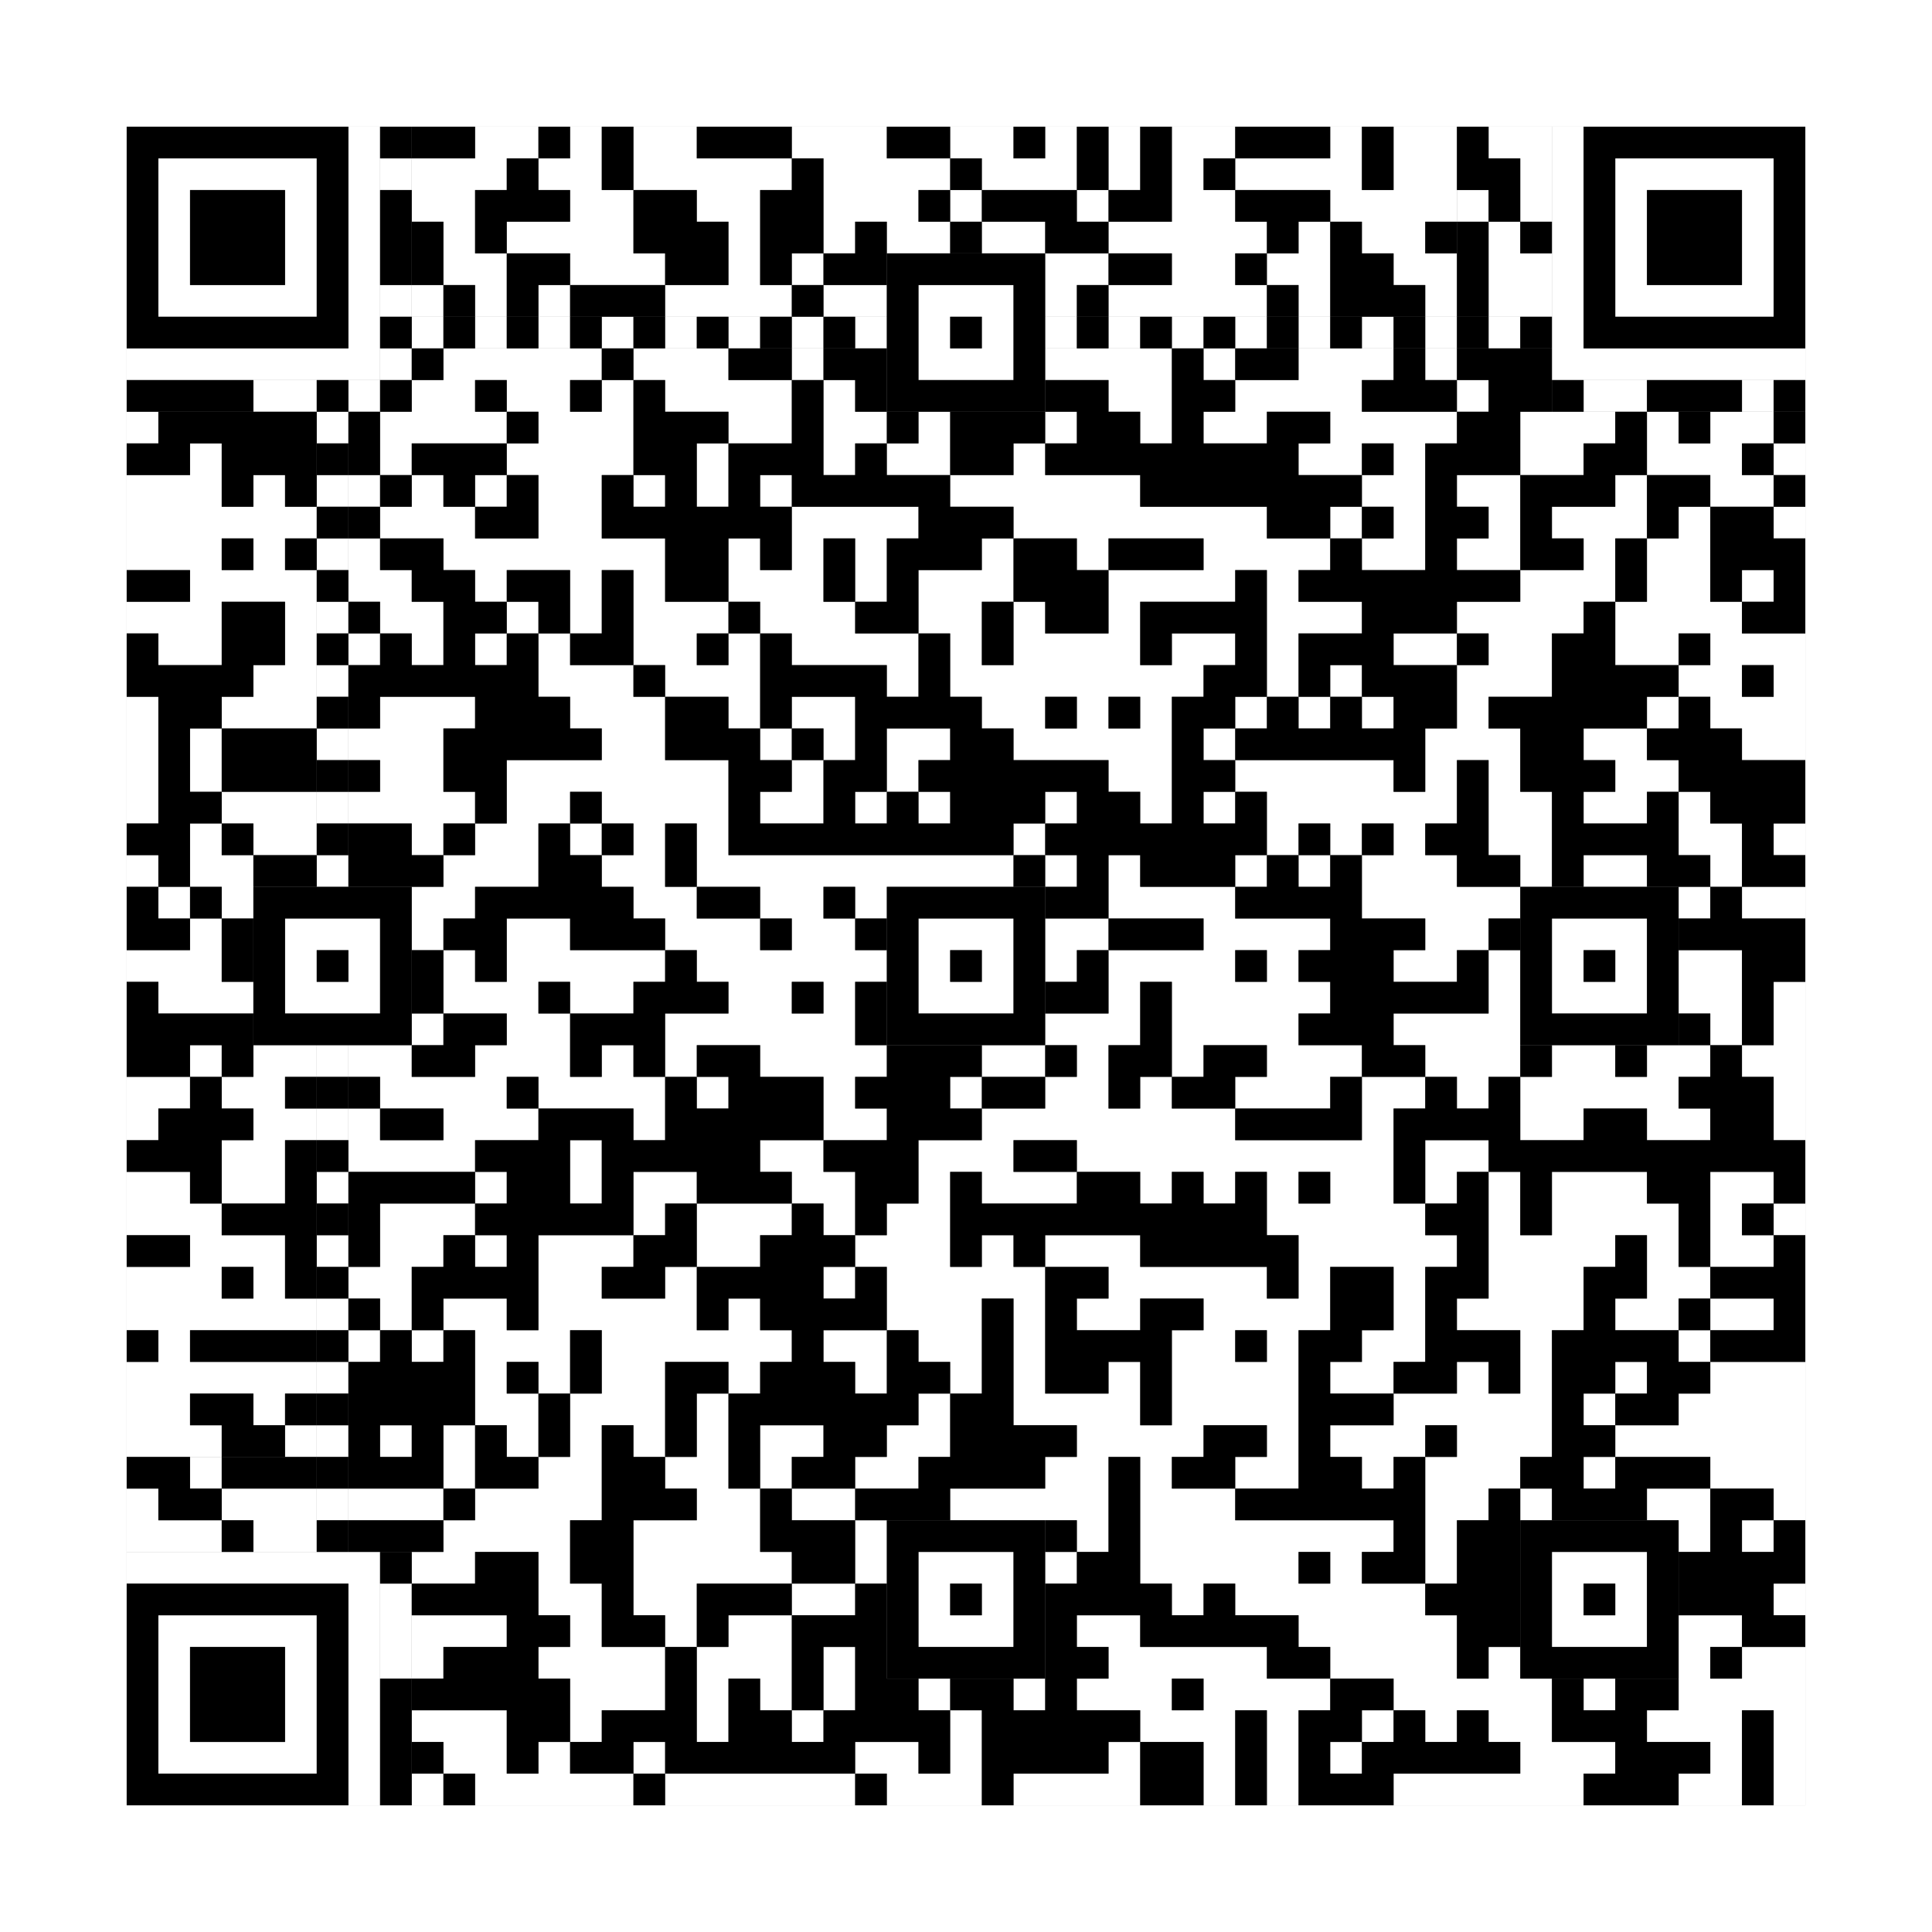 <svg xmlns="http://www.w3.org/2000/svg" version="1.1" width="305px" height="305px">
<rect width="100%" height="100%" fill="#808080" stroke="none"/>
<defs><style>rect{shape-rendering:crispEdges}</style></defs>
<path class="qr-4 " stroke="transparent" fill="#fff" fill-opacity="1" d="M75 20 h10 v5 h-10Z M90 20 h5 v5 h-5Z M100 20 h10 v5 h-10Z M125 20 h15 v5 h-15Z M150 20 h10 v5 h-10Z M165 20 h5 v5 h-5Z M175 20 h5 v5 h-5Z M185 20 h10 v5 h-10Z M210 20 h5 v5 h-5Z M220 20 h10 v5 h-10Z M65 25 h15 v5 h-15Z M85 25 h10 v5 h-10Z M100 25 h25 v5 h-25Z M130 25 h20 v5 h-20Z M155 25 h15 v5 h-15Z M175 25 h5 v5 h-5Z M185 25 h5 v5 h-5Z M195 25 h20 v5 h-20Z M220 25 h10 v5 h-10Z M65 30 h10 v5 h-10Z M90 30 h10 v5 h-10Z M110 30 h10 v5 h-10Z M130 30 h15 v5 h-15Z M150 30 h5 v5 h-5Z M170 30 h5 v5 h-5Z M185 30 h10 v5 h-10Z M210 30 h20 v5 h-20Z M70 35 h5 v5 h-5Z M80 35 h20 v5 h-20Z M115 35 h5 v5 h-5Z M130 35 h5 v5 h-5Z M140 35 h10 v5 h-10Z M155 35 h10 v5 h-10Z M175 35 h25 v5 h-25Z M205 35 h5 v5 h-5Z M215 35 h10 v5 h-10Z M70 40 h10 v5 h-10Z M90 40 h15 v5 h-15Z M115 40 h5 v5 h-5Z M125 40 h5 v5 h-5Z M165 40 h10 v5 h-10Z M185 40 h10 v5 h-10Z M200 40 h10 v5 h-10Z M220 40 h10 v5 h-10Z M65 45 h5 v5 h-5Z M75 45 h5 v5 h-5Z M85 45 h5 v5 h-5Z M105 45 h20 v5 h-20Z M130 45 h10 v5 h-10Z M165 45 h5 v5 h-5Z M175 45 h25 v5 h-25Z M205 45 h5 v5 h-5Z M225 45 h5 v5 h-5Z M70 55 h25 v5 h-25Z M100 55 h15 v5 h-15Z M125 55 h5 v5 h-5Z M165 55 h20 v5 h-20Z M190 55 h5 v5 h-5Z M205 55 h15 v5 h-15Z M225 55 h5 v5 h-5Z M65 60 h10 v5 h-10Z M80 60 h10 v5 h-10Z M95 60 h5 v5 h-5Z M105 60 h20 v5 h-20Z M130 60 h5 v5 h-5Z M175 60 h10 v5 h-10Z M195 60 h20 v5 h-20Z M230 60 h5 v5 h-5Z M20 65 h5 v5 h-5Z M60 65 h20 v5 h-20Z M85 65 h15 v5 h-15Z M115 65 h10 v5 h-10Z M130 65 h10 v5 h-10Z M145 65 h5 v5 h-5Z M165 65 h5 v5 h-5Z M180 65 h5 v5 h-5Z M190 65 h10 v5 h-10Z M210 65 h20 v5 h-20Z M240 65 h15 v5 h-15Z M260 65 h5 v5 h-5Z M270 65 h10 v5 h-10Z M30 70 h5 v5 h-5Z M60 70 h5 v5 h-5Z M80 70 h20 v5 h-20Z M110 70 h5 v5 h-5Z M130 70 h5 v5 h-5Z M140 70 h10 v5 h-10Z M160 70 h5 v5 h-5Z M205 70 h10 v5 h-10Z M220 70 h5 v5 h-5Z M240 70 h10 v5 h-10Z M260 70 h15 v5 h-15Z M280 70 h5 v5 h-5Z M20 75 h15 v5 h-15Z M40 75 h5 v5 h-5Z M55 75 h5 v5 h-5Z M65 75 h5 v5 h-5Z M75 75 h5 v5 h-5Z M85 75 h10 v5 h-10Z M100 75 h5 v5 h-5Z M110 75 h5 v5 h-5Z M120 75 h5 v5 h-5Z M150 75 h30 v5 h-30Z M215 75 h10 v5 h-10Z M230 75 h10 v5 h-10Z M255 75 h5 v5 h-5Z M270 75 h10 v5 h-10Z M20 80 h30 v5 h-30Z M60 80 h15 v5 h-15Z M85 80 h10 v5 h-10Z M125 80 h20 v5 h-20Z M160 80 h40 v5 h-40Z M210 80 h5 v5 h-5Z M220 80 h5 v5 h-5Z M235 80 h5 v5 h-5Z M245 80 h15 v5 h-15Z M265 80 h5 v5 h-5Z M280 80 h5 v5 h-5Z M20 85 h15 v5 h-15Z M40 85 h5 v5 h-5Z M55 85 h5 v5 h-5Z M70 85 h35 v5 h-35Z M115 85 h5 v5 h-5Z M125 85 h5 v5 h-5Z M135 85 h5 v5 h-5Z M155 85 h5 v5 h-5Z M170 85 h5 v5 h-5Z M190 85 h20 v5 h-20Z M215 85 h10 v5 h-10Z M230 85 h10 v5 h-10Z M250 85 h5 v5 h-5Z M260 85 h10 v5 h-10Z M30 90 h20 v5 h-20Z M55 90 h10 v5 h-10Z M75 90 h5 v5 h-5Z M90 90 h5 v5 h-5Z M100 90 h5 v5 h-5Z M115 90 h15 v5 h-15Z M135 90 h5 v5 h-5Z M145 90 h15 v5 h-15Z M175 90 h20 v5 h-20Z M200 90 h5 v5 h-5Z M240 90 h15 v5 h-15Z M260 90 h10 v5 h-10Z M275 90 h5 v5 h-5Z M20 95 h15 v5 h-15Z M45 95 h5 v5 h-5Z M60 95 h10 v5 h-10Z M80 95 h5 v5 h-5Z M90 95 h5 v5 h-5Z M100 95 h15 v5 h-15Z M120 95 h15 v5 h-15Z M145 95 h10 v5 h-10Z M160 95 h5 v5 h-5Z M175 95 h5 v5 h-5Z M200 95 h15 v5 h-15Z M230 95 h20 v5 h-20Z M255 95 h20 v5 h-20Z M25 100 h10 v5 h-10Z M45 100 h5 v5 h-5Z M55 100 h5 v5 h-5Z M65 100 h5 v5 h-5Z M75 100 h5 v5 h-5Z M85 100 h5 v5 h-5Z M100 100 h10 v5 h-10Z M115 100 h5 v5 h-5Z M125 100 h20 v5 h-20Z M150 100 h5 v5 h-5Z M160 100 h20 v5 h-20Z M185 100 h10 v5 h-10Z M200 100 h5 v5 h-5Z M220 100 h10 v5 h-10Z M235 100 h10 v5 h-10Z M255 100 h10 v5 h-10Z M270 100 h15 v5 h-15Z M40 105 h10 v5 h-10Z M85 105 h15 v5 h-15Z M105 105 h15 v5 h-15Z M140 105 h5 v5 h-5Z M150 105 h40 v5 h-40Z M200 105 h5 v5 h-5Z M210 105 h5 v5 h-5Z M230 105 h15 v5 h-15Z M265 105 h10 v5 h-10Z M280 105 h5 v5 h-5Z M20 110 h5 v5 h-5Z M35 110 h15 v5 h-15Z M60 110 h15 v5 h-15Z M90 110 h15 v5 h-15Z M115 110 h5 v5 h-5Z M125 110 h10 v5 h-10Z M155 110 h10 v5 h-10Z M170 110 h5 v5 h-5Z M180 110 h5 v5 h-5Z M195 110 h5 v5 h-5Z M205 110 h5 v5 h-5Z M215 110 h5 v5 h-5Z M230 110 h5 v5 h-5Z M260 110 h5 v5 h-5Z M270 110 h15 v5 h-15Z M20 115 h5 v5 h-5Z M30 115 h5 v5 h-5Z M55 115 h15 v5 h-15Z M95 115 h10 v5 h-10Z M120 115 h5 v5 h-5Z M130 115 h5 v5 h-5Z M140 115 h10 v5 h-10Z M160 115 h25 v5 h-25Z M190 115 h5 v5 h-5Z M225 115 h15 v5 h-15Z M250 115 h10 v5 h-10Z M275 115 h10 v5 h-10Z M20 120 h5 v5 h-5Z M30 120 h5 v5 h-5Z M60 120 h10 v5 h-10Z M80 120 h35 v5 h-35Z M125 120 h5 v5 h-5Z M140 120 h5 v5 h-5Z M175 120 h10 v5 h-10Z M195 120 h25 v5 h-25Z M225 120 h5 v5 h-5Z M235 120 h5 v5 h-5Z M255 120 h10 v5 h-10Z M20 125 h5 v5 h-5Z M35 125 h15 v5 h-15Z M55 125 h20 v5 h-20Z M80 125 h10 v5 h-10Z M95 125 h20 v5 h-20Z M120 125 h10 v5 h-10Z M135 125 h5 v5 h-5Z M145 125 h5 v5 h-5Z M165 125 h5 v5 h-5Z M180 125 h5 v5 h-5Z M190 125 h5 v5 h-5Z M200 125 h30 v5 h-30Z M235 125 h10 v5 h-10Z M250 125 h10 v5 h-10Z M265 125 h5 v5 h-5Z M30 130 h5 v5 h-5Z M40 130 h10 v5 h-10Z M65 130 h5 v5 h-5Z M75 130 h10 v5 h-10Z M90 130 h5 v5 h-5Z M100 130 h5 v5 h-5Z M110 130 h5 v5 h-5Z M160 130 h5 v5 h-5Z M200 130 h5 v5 h-5Z M210 130 h5 v5 h-5Z M220 130 h5 v5 h-5Z M235 130 h10 v5 h-10Z M265 130 h10 v5 h-10Z M280 130 h5 v5 h-5Z M20 135 h5 v5 h-5Z M30 135 h10 v5 h-10Z M70 135 h15 v5 h-15Z M95 135 h10 v5 h-10Z M110 135 h50 v5 h-50Z M165 135 h5 v5 h-5Z M175 135 h5 v5 h-5Z M195 135 h5 v5 h-5Z M205 135 h5 v5 h-5Z M215 135 h15 v5 h-15Z M240 135 h5 v5 h-5Z M250 135 h10 v5 h-10Z M270 135 h5 v5 h-5Z M25 140 h5 v5 h-5Z M35 140 h5 v5 h-5Z M65 140 h10 v5 h-10Z M100 140 h10 v5 h-10Z M120 140 h10 v5 h-10Z M135 140 h5 v5 h-5Z M175 140 h20 v5 h-20Z M215 140 h25 v5 h-25Z M265 140 h5 v5 h-5Z M275 140 h10 v5 h-10Z M30 145 h5 v5 h-5Z M65 145 h5 v5 h-5Z M80 145 h10 v5 h-10Z M105 145 h15 v5 h-15Z M125 145 h10 v5 h-10Z M165 145 h10 v5 h-10Z M190 145 h20 v5 h-20Z M225 145 h10 v5 h-10Z M20 150 h15 v5 h-15Z M70 150 h5 v5 h-5Z M80 150 h25 v5 h-25Z M110 150 h30 v5 h-30Z M165 150 h5 v5 h-5Z M175 150 h20 v5 h-20Z M200 150 h5 v5 h-5Z M220 150 h10 v5 h-10Z M235 150 h5 v5 h-5Z M265 150 h10 v5 h-10Z M25 155 h15 v5 h-15Z M70 155 h15 v5 h-15Z M90 155 h10 v5 h-10Z M115 155 h10 v5 h-10Z M130 155 h5 v5 h-5Z M175 155 h5 v5 h-5Z M185 155 h25 v5 h-25Z M235 155 h5 v5 h-5Z M265 155 h10 v5 h-10Z M280 155 h5 v5 h-5Z M65 160 h5 v5 h-5Z M80 160 h10 v5 h-10Z M105 160 h30 v5 h-30Z M165 160 h15 v5 h-15Z M185 160 h20 v5 h-20Z M220 160 h20 v5 h-20Z M270 160 h5 v5 h-5Z M280 160 h5 v5 h-5Z M30 165 h5 v5 h-5Z M40 165 h10 v5 h-10Z M55 165 h10 v5 h-10Z M75 165 h15 v5 h-15Z M95 165 h5 v5 h-5Z M105 165 h5 v5 h-5Z M120 165 h20 v5 h-20Z M155 165 h10 v5 h-10Z M170 165 h5 v5 h-5Z M185 165 h5 v5 h-5Z M200 165 h15 v5 h-15Z M225 165 h15 v5 h-15Z M245 165 h10 v5 h-10Z M260 165 h10 v5 h-10Z M275 165 h10 v5 h-10Z M20 170 h10 v5 h-10Z M35 170 h10 v5 h-10Z M60 170 h20 v5 h-20Z M85 170 h20 v5 h-20Z M110 170 h5 v5 h-5Z M130 170 h5 v5 h-5Z M150 170 h5 v5 h-5Z M165 170 h10 v5 h-10Z M180 170 h5 v5 h-5Z M195 170 h15 v5 h-15Z M215 170 h10 v5 h-10Z M230 170 h5 v5 h-5Z M240 170 h25 v5 h-25Z M280 170 h5 v5 h-5Z M20 175 h5 v5 h-5Z M40 175 h10 v5 h-10Z M55 175 h5 v5 h-5Z M70 175 h15 v5 h-15Z M100 175 h5 v5 h-5Z M130 175 h10 v5 h-10Z M155 175 h40 v5 h-40Z M215 175 h5 v5 h-5Z M240 175 h10 v5 h-10Z M260 175 h10 v5 h-10Z M280 175 h5 v5 h-5Z M35 180 h10 v5 h-10Z M55 180 h20 v5 h-20Z M90 180 h5 v5 h-5Z M120 180 h10 v5 h-10Z M145 180 h15 v5 h-15Z M170 180 h50 v5 h-50Z M225 180 h10 v5 h-10Z M20 185 h10 v5 h-10Z M35 185 h10 v5 h-10Z M75 185 h5 v5 h-5Z M90 185 h5 v5 h-5Z M100 185 h10 v5 h-10Z M125 185 h10 v5 h-10Z M145 185 h5 v5 h-5Z M155 185 h15 v5 h-15Z M180 185 h5 v5 h-5Z M190 185 h5 v5 h-5Z M200 185 h5 v5 h-5Z M210 185 h10 v5 h-10Z M225 185 h5 v5 h-5Z M235 185 h5 v5 h-5Z M245 185 h15 v5 h-15Z M270 185 h10 v5 h-10Z M20 190 h15 v5 h-15Z M60 190 h15 v5 h-15Z M100 190 h5 v5 h-5Z M110 190 h15 v5 h-15Z M130 190 h5 v5 h-5Z M140 190 h10 v5 h-10Z M200 190 h25 v5 h-25Z M235 190 h5 v5 h-5Z M245 190 h20 v5 h-20Z M270 190 h5 v5 h-5Z M280 190 h5 v5 h-5Z M30 195 h15 v5 h-15Z M60 195 h10 v5 h-10Z M75 195 h5 v5 h-5Z M85 195 h15 v5 h-15Z M110 195 h10 v5 h-10Z M135 195 h15 v5 h-15Z M155 195 h5 v5 h-5Z M165 195 h15 v5 h-15Z M205 195 h25 v5 h-25Z M235 195 h20 v5 h-20Z M260 195 h5 v5 h-5Z M270 195 h10 v5 h-10Z M20 200 h15 v5 h-15Z M40 200 h5 v5 h-5Z M55 200 h10 v5 h-10Z M85 200 h10 v5 h-10Z M105 200 h5 v5 h-5Z M130 200 h5 v5 h-5Z M140 200 h25 v5 h-25Z M175 200 h25 v5 h-25Z M205 200 h5 v5 h-5Z M220 200 h5 v5 h-5Z M235 200 h15 v5 h-15Z M260 200 h10 v5 h-10Z M20 205 h30 v5 h-30Z M60 205 h5 v5 h-5Z M70 205 h10 v5 h-10Z M85 205 h25 v5 h-25Z M115 205 h5 v5 h-5Z M140 205 h15 v5 h-15Z M160 205 h5 v5 h-5Z M170 205 h10 v5 h-10Z M190 205 h20 v5 h-20Z M220 205 h5 v5 h-5Z M230 205 h20 v5 h-20Z M255 205 h10 v5 h-10Z M270 205 h10 v5 h-10Z M25 210 h5 v5 h-5Z M55 210 h5 v5 h-5Z M65 210 h5 v5 h-5Z M75 210 h15 v5 h-15Z M95 210 h30 v5 h-30Z M130 210 h10 v5 h-10Z M145 210 h10 v5 h-10Z M160 210 h5 v5 h-5Z M185 210 h10 v5 h-10Z M200 210 h5 v5 h-5Z M215 210 h10 v5 h-10Z M240 210 h5 v5 h-5Z M265 210 h5 v5 h-5Z M20 215 h30 v5 h-30Z M75 215 h5 v5 h-5Z M85 215 h5 v5 h-5Z M95 215 h10 v5 h-10Z M115 215 h5 v5 h-5Z M135 215 h5 v5 h-5Z M150 215 h5 v5 h-5Z M160 215 h5 v5 h-5Z M175 215 h5 v5 h-5Z M185 215 h20 v5 h-20Z M210 215 h10 v5 h-10Z M230 215 h5 v5 h-5Z M240 215 h5 v5 h-5Z M255 215 h5 v5 h-5Z M270 215 h15 v5 h-15Z M20 220 h10 v5 h-10Z M40 220 h5 v5 h-5Z M75 220 h10 v5 h-10Z M90 220 h15 v5 h-15Z M110 220 h5 v5 h-5Z M145 220 h5 v5 h-5Z M160 220 h20 v5 h-20Z M185 220 h20 v5 h-20Z M220 220 h25 v5 h-25Z M250 220 h5 v5 h-5Z M265 220 h20 v5 h-20Z M20 225 h15 v5 h-15Z M45 225 h5 v5 h-5Z M60 225 h5 v5 h-5Z M70 225 h5 v5 h-5Z M80 225 h5 v5 h-5Z M90 225 h5 v5 h-5Z M100 225 h5 v5 h-5Z M110 225 h5 v5 h-5Z M120 225 h10 v5 h-10Z M140 225 h10 v5 h-10Z M170 225 h20 v5 h-20Z M200 225 h5 v5 h-5Z M210 225 h15 v5 h-15Z M230 225 h15 v5 h-15Z M255 225 h30 v5 h-30Z M70 230 h5 v5 h-5Z M85 230 h10 v5 h-10Z M105 230 h10 v5 h-10Z M120 230 h5 v5 h-5Z M135 230 h10 v5 h-10Z M165 230 h10 v5 h-10Z M180 230 h5 v5 h-5Z M195 230 h10 v5 h-10Z M215 230 h5 v5 h-5Z M225 230 h15 v5 h-15Z M250 230 h5 v5 h-5Z M270 230 h15 v5 h-15Z M55 235 h15 v5 h-15Z M75 235 h20 v5 h-20Z M110 235 h10 v5 h-10Z M125 235 h10 v5 h-10Z M150 235 h25 v5 h-25Z M180 235 h15 v5 h-15Z M225 235 h10 v5 h-10Z M240 235 h5 v5 h-5Z M260 235 h10 v5 h-10Z M280 235 h5 v5 h-5Z M70 240 h20 v5 h-20Z M100 240 h20 v5 h-20Z M135 240 h5 v5 h-5Z M170 240 h5 v5 h-5Z M180 240 h40 v5 h-40Z M225 240 h5 v5 h-5Z M265 240 h5 v5 h-5Z M275 240 h5 v5 h-5Z M65 245 h10 v5 h-10Z M85 245 h5 v5 h-5Z M100 245 h25 v5 h-25Z M135 245 h5 v5 h-5Z M165 245 h5 v5 h-5Z M180 245 h25 v5 h-25Z M210 245 h5 v5 h-5Z M225 245 h5 v5 h-5Z M85 250 h10 v5 h-10Z M100 250 h10 v5 h-10Z M125 250 h10 v5 h-10Z M185 250 h5 v5 h-5Z M195 250 h30 v5 h-30Z M280 250 h5 v5 h-5Z M65 255 h15 v5 h-15Z M90 255 h5 v5 h-5Z M105 255 h5 v5 h-5Z M115 255 h10 v5 h-10Z M170 255 h10 v5 h-10Z M205 255 h25 v5 h-25Z M265 255 h10 v5 h-10Z M65 260 h5 v5 h-5Z M85 260 h20 v5 h-20Z M110 260 h15 v5 h-15Z M130 260 h5 v5 h-5Z M175 260 h25 v5 h-25Z M210 260 h20 v5 h-20Z M235 260 h5 v5 h-5Z M265 260 h5 v5 h-5Z M275 260 h10 v5 h-10Z M90 265 h15 v5 h-15Z M110 265 h5 v5 h-5Z M120 265 h5 v5 h-5Z M130 265 h5 v5 h-5Z M145 265 h5 v5 h-5Z M160 265 h5 v5 h-5Z M170 265 h15 v5 h-15Z M190 265 h20 v5 h-20Z M220 265 h25 v5 h-25Z M250 265 h5 v5 h-5Z M265 265 h20 v5 h-20Z M65 270 h15 v5 h-15Z M90 270 h5 v5 h-5Z M110 270 h5 v5 h-5Z M125 270 h5 v5 h-5Z M150 270 h5 v5 h-5Z M180 270 h15 v5 h-15Z M200 270 h5 v5 h-5Z M215 270 h5 v5 h-5Z M225 270 h5 v5 h-5Z M235 270 h10 v5 h-10Z M260 270 h15 v5 h-15Z M280 270 h5 v5 h-5Z M70 275 h10 v5 h-10Z M85 275 h5 v5 h-5Z M100 275 h5 v5 h-5Z M135 275 h10 v5 h-10Z M150 275 h5 v5 h-5Z M175 275 h5 v5 h-5Z M190 275 h5 v5 h-5Z M200 275 h5 v5 h-5Z M210 275 h5 v5 h-5Z M240 275 h15 v5 h-15Z M270 275 h5 v5 h-5Z M280 275 h5 v5 h-5Z M65 280 h5 v5 h-5Z M75 280 h25 v5 h-25Z M105 280 h30 v5 h-30Z M140 280 h15 v5 h-15Z M160 280 h20 v5 h-20Z M190 280 h5 v5 h-5Z M200 280 h5 v5 h-5Z M220 280 h30 v5 h-30Z M265 280 h10 v5 h-10Z M280 280 h5 v5 h-5Z " /><path class="qr-6 " stroke="transparent" fill="#fff" fill-opacity="1" d="M25 25 h25 v5 h-25Z M255 25 h25 v5 h-25Z M25 30 h5 v5 h-5Z M45 30 h5 v5 h-5Z M255 30 h5 v5 h-5Z M275 30 h5 v5 h-5Z M25 35 h5 v5 h-5Z M45 35 h5 v5 h-5Z M255 35 h5 v5 h-5Z M275 35 h5 v5 h-5Z M25 40 h5 v5 h-5Z M45 40 h5 v5 h-5Z M255 40 h5 v5 h-5Z M275 40 h5 v5 h-5Z M25 45 h25 v5 h-25Z M255 45 h25 v5 h-25Z M25 255 h25 v5 h-25Z M25 260 h5 v5 h-5Z M45 260 h5 v5 h-5Z M25 265 h5 v5 h-5Z M45 265 h5 v5 h-5Z M25 270 h5 v5 h-5Z M45 270 h5 v5 h-5Z M25 275 h25 v5 h-25Z " /><path class="qr-8 " stroke="transparent" fill="#fff" fill-opacity="1" d="M55 20 h5 v5 h-5Z M245 20 h5 v5 h-5Z M55 25 h5 v5 h-5Z M245 25 h5 v5 h-5Z M55 30 h5 v5 h-5Z M245 30 h5 v5 h-5Z M55 35 h5 v5 h-5Z M245 35 h5 v5 h-5Z M55 40 h5 v5 h-5Z M245 40 h5 v5 h-5Z M55 45 h5 v5 h-5Z M245 45 h5 v5 h-5Z M55 50 h5 v5 h-5Z M245 50 h5 v5 h-5Z M20 55 h40 v5 h-40Z M245 55 h40 v5 h-40Z M20 245 h40 v5 h-40Z M55 250 h5 v5 h-5Z M55 255 h5 v5 h-5Z M55 260 h5 v5 h-5Z M55 265 h5 v5 h-5Z M55 270 h5 v5 h-5Z M55 275 h5 v5 h-5Z M55 280 h5 v5 h-5Z " /><path class="qr-10 " stroke="transparent" fill="#fff" fill-opacity="1" d="M145 45 h15 v5 h-15Z M145 50 h5 v5 h-5Z M155 50 h5 v5 h-5Z M145 55 h15 v5 h-15Z M45 145 h15 v5 h-15Z M145 145 h15 v5 h-15Z M245 145 h15 v5 h-15Z M45 150 h5 v5 h-5Z M55 150 h5 v5 h-5Z M145 150 h5 v5 h-5Z M155 150 h5 v5 h-5Z M245 150 h5 v5 h-5Z M255 150 h5 v5 h-5Z M45 155 h15 v5 h-15Z M145 155 h15 v5 h-15Z M245 155 h15 v5 h-15Z M145 245 h15 v5 h-15Z M245 245 h15 v5 h-15Z M145 250 h5 v5 h-5Z M155 250 h5 v5 h-5Z M245 250 h5 v5 h-5Z M255 250 h5 v5 h-5Z M145 255 h15 v5 h-15Z M245 255 h15 v5 h-15Z " /><path class="qr-12 " stroke="transparent" fill="#fff" fill-opacity="1" d="M65 50 h5 v5 h-5Z M75 50 h5 v5 h-5Z M85 50 h5 v5 h-5Z M95 50 h5 v5 h-5Z M105 50 h5 v5 h-5Z M115 50 h5 v5 h-5Z M125 50 h5 v5 h-5Z M135 50 h5 v5 h-5Z M165 50 h5 v5 h-5Z M175 50 h5 v5 h-5Z M185 50 h5 v5 h-5Z M195 50 h5 v5 h-5Z M205 50 h5 v5 h-5Z M215 50 h5 v5 h-5Z M225 50 h5 v5 h-5Z M235 50 h5 v5 h-5Z M50 65 h5 v5 h-5Z M50 75 h5 v5 h-5Z M50 85 h5 v5 h-5Z M50 95 h5 v5 h-5Z M50 105 h5 v5 h-5Z M50 115 h5 v5 h-5Z M50 125 h5 v5 h-5Z M50 135 h5 v5 h-5Z M50 165 h5 v5 h-5Z M50 175 h5 v5 h-5Z M50 185 h5 v5 h-5Z M50 195 h5 v5 h-5Z M50 205 h5 v5 h-5Z M50 215 h5 v5 h-5Z M50 225 h5 v5 h-5Z M50 235 h5 v5 h-5Z " /><path class="qr-14 " stroke="transparent" fill="#fff" fill-opacity="1" d="M60 25 h5 v5 h-5Z M60 45 h5 v5 h-5Z M60 55 h5 v5 h-5Z M40 60 h10 v5 h-10Z M55 60 h5 v5 h-5Z M250 60 h10 v5 h-10Z M275 60 h5 v5 h-5Z M60 250 h5 v5 h-5Z M60 255 h5 v5 h-5Z M60 260 h5 v5 h-5Z " /><path class="qr-16 " stroke="transparent" fill="#fff" fill-opacity="1" d="M235 20 h10 v5 h-10Z M240 25 h5 v5 h-5Z M230 30 h5 v5 h-5Z M240 30 h5 v5 h-5Z M235 35 h5 v5 h-5Z M235 40 h10 v5 h-10Z M235 45 h10 v5 h-10Z M30 230 h5 v5 h-5Z M20 235 h5 v5 h-5Z M35 235 h15 v5 h-15Z M20 240 h15 v5 h-15Z M40 240 h10 v5 h-10Z " /><path class="qr-18 " stroke="transparent" fill="#fff" fill-opacity="1" d="M0 0 h305 v5 h-305Z M0 5 h305 v5 h-305Z M0 10 h305 v5 h-305Z M0 15 h305 v5 h-305Z M0 20 h20 v5 h-20Z M285 20 h20 v5 h-20Z M0 25 h20 v5 h-20Z M285 25 h20 v5 h-20Z M0 30 h20 v5 h-20Z M285 30 h20 v5 h-20Z M0 35 h20 v5 h-20Z M285 35 h20 v5 h-20Z M0 40 h20 v5 h-20Z M285 40 h20 v5 h-20Z M0 45 h20 v5 h-20Z M285 45 h20 v5 h-20Z M0 50 h20 v5 h-20Z M285 50 h20 v5 h-20Z M0 55 h20 v5 h-20Z M285 55 h20 v5 h-20Z M0 60 h20 v5 h-20Z M285 60 h20 v5 h-20Z M0 65 h20 v5 h-20Z M285 65 h20 v5 h-20Z M0 70 h20 v5 h-20Z M285 70 h20 v5 h-20Z M0 75 h20 v5 h-20Z M285 75 h20 v5 h-20Z M0 80 h20 v5 h-20Z M285 80 h20 v5 h-20Z M0 85 h20 v5 h-20Z M285 85 h20 v5 h-20Z M0 90 h20 v5 h-20Z M285 90 h20 v5 h-20Z M0 95 h20 v5 h-20Z M285 95 h20 v5 h-20Z M0 100 h20 v5 h-20Z M285 100 h20 v5 h-20Z M0 105 h20 v5 h-20Z M285 105 h20 v5 h-20Z M0 110 h20 v5 h-20Z M285 110 h20 v5 h-20Z M0 115 h20 v5 h-20Z M285 115 h20 v5 h-20Z M0 120 h20 v5 h-20Z M285 120 h20 v5 h-20Z M0 125 h20 v5 h-20Z M285 125 h20 v5 h-20Z M0 130 h20 v5 h-20Z M285 130 h20 v5 h-20Z M0 135 h20 v5 h-20Z M285 135 h20 v5 h-20Z M0 140 h20 v5 h-20Z M285 140 h20 v5 h-20Z M0 145 h20 v5 h-20Z M285 145 h20 v5 h-20Z M0 150 h20 v5 h-20Z M285 150 h20 v5 h-20Z M0 155 h20 v5 h-20Z M285 155 h20 v5 h-20Z M0 160 h20 v5 h-20Z M285 160 h20 v5 h-20Z M0 165 h20 v5 h-20Z M285 165 h20 v5 h-20Z M0 170 h20 v5 h-20Z M285 170 h20 v5 h-20Z M0 175 h20 v5 h-20Z M285 175 h20 v5 h-20Z M0 180 h20 v5 h-20Z M285 180 h20 v5 h-20Z M0 185 h20 v5 h-20Z M285 185 h20 v5 h-20Z M0 190 h20 v5 h-20Z M285 190 h20 v5 h-20Z M0 195 h20 v5 h-20Z M285 195 h20 v5 h-20Z M0 200 h20 v5 h-20Z M285 200 h20 v5 h-20Z M0 205 h20 v5 h-20Z M285 205 h20 v5 h-20Z M0 210 h20 v5 h-20Z M285 210 h20 v5 h-20Z M0 215 h20 v5 h-20Z M285 215 h20 v5 h-20Z M0 220 h20 v5 h-20Z M285 220 h20 v5 h-20Z M0 225 h20 v5 h-20Z M285 225 h20 v5 h-20Z M0 230 h20 v5 h-20Z M285 230 h20 v5 h-20Z M0 235 h20 v5 h-20Z M285 235 h20 v5 h-20Z M0 240 h20 v5 h-20Z M285 240 h20 v5 h-20Z M0 245 h20 v5 h-20Z M285 245 h20 v5 h-20Z M0 250 h20 v5 h-20Z M285 250 h20 v5 h-20Z M0 255 h20 v5 h-20Z M285 255 h20 v5 h-20Z M0 260 h20 v5 h-20Z M285 260 h20 v5 h-20Z M0 265 h20 v5 h-20Z M285 265 h20 v5 h-20Z M0 270 h20 v5 h-20Z M285 270 h20 v5 h-20Z M0 275 h20 v5 h-20Z M285 275 h20 v5 h-20Z M0 280 h20 v5 h-20Z M285 280 h20 v5 h-20Z M0 285 h305 v5 h-305Z M0 290 h305 v5 h-305Z M0 295 h305 v5 h-305Z M0 300 h305 v5 h-305Z " /><path class="qr-512 " stroke="transparent" fill="#000" fill-opacity="1" d="M60 245 h5 v5 h-5Z " /><path class="qr-1024 " stroke="transparent" fill="#000" fill-opacity="1" d="M65 20 h10 v5 h-10Z M85 20 h5 v5 h-5Z M95 20 h5 v5 h-5Z M110 20 h15 v5 h-15Z M140 20 h10 v5 h-10Z M160 20 h5 v5 h-5Z M170 20 h5 v5 h-5Z M180 20 h5 v5 h-5Z M195 20 h15 v5 h-15Z M215 20 h5 v5 h-5Z M80 25 h5 v5 h-5Z M95 25 h5 v5 h-5Z M125 25 h5 v5 h-5Z M150 25 h5 v5 h-5Z M170 25 h5 v5 h-5Z M180 25 h5 v5 h-5Z M190 25 h5 v5 h-5Z M215 25 h5 v5 h-5Z M75 30 h15 v5 h-15Z M100 30 h10 v5 h-10Z M120 30 h10 v5 h-10Z M145 30 h5 v5 h-5Z M155 30 h15 v5 h-15Z M175 30 h10 v5 h-10Z M195 30 h15 v5 h-15Z M65 35 h5 v5 h-5Z M75 35 h5 v5 h-5Z M100 35 h15 v5 h-15Z M120 35 h10 v5 h-10Z M135 35 h5 v5 h-5Z M150 35 h5 v5 h-5Z M165 35 h10 v5 h-10Z M200 35 h5 v5 h-5Z M210 35 h5 v5 h-5Z M225 35 h5 v5 h-5Z M65 40 h5 v5 h-5Z M80 40 h10 v5 h-10Z M105 40 h10 v5 h-10Z M120 40 h5 v5 h-5Z M130 40 h10 v5 h-10Z M175 40 h10 v5 h-10Z M195 40 h5 v5 h-5Z M210 40 h10 v5 h-10Z M70 45 h5 v5 h-5Z M80 45 h5 v5 h-5Z M90 45 h15 v5 h-15Z M125 45 h5 v5 h-5Z M170 45 h5 v5 h-5Z M200 45 h5 v5 h-5Z M210 45 h15 v5 h-15Z M65 55 h5 v5 h-5Z M95 55 h5 v5 h-5Z M115 55 h10 v5 h-10Z M130 55 h10 v5 h-10Z M185 55 h5 v5 h-5Z M195 55 h10 v5 h-10Z M220 55 h5 v5 h-5Z M230 55 h15 v5 h-15Z M75 60 h5 v5 h-5Z M90 60 h5 v5 h-5Z M100 60 h5 v5 h-5Z M125 60 h5 v5 h-5Z M135 60 h5 v5 h-5Z M165 60 h10 v5 h-10Z M185 60 h10 v5 h-10Z M215 60 h15 v5 h-15Z M235 60 h10 v5 h-10Z M25 65 h25 v5 h-25Z M55 65 h5 v5 h-5Z M80 65 h5 v5 h-5Z M100 65 h15 v5 h-15Z M125 65 h5 v5 h-5Z M140 65 h5 v5 h-5Z M150 65 h15 v5 h-15Z M170 65 h10 v5 h-10Z M185 65 h5 v5 h-5Z M200 65 h10 v5 h-10Z M230 65 h10 v5 h-10Z M255 65 h5 v5 h-5Z M265 65 h5 v5 h-5Z M280 65 h5 v5 h-5Z M20 70 h10 v5 h-10Z M35 70 h15 v5 h-15Z M55 70 h5 v5 h-5Z M65 70 h15 v5 h-15Z M100 70 h10 v5 h-10Z M115 70 h15 v5 h-15Z M135 70 h5 v5 h-5Z M150 70 h10 v5 h-10Z M165 70 h40 v5 h-40Z M215 70 h5 v5 h-5Z M225 70 h15 v5 h-15Z M250 70 h10 v5 h-10Z M275 70 h5 v5 h-5Z M35 75 h5 v5 h-5Z M45 75 h5 v5 h-5Z M60 75 h5 v5 h-5Z M70 75 h5 v5 h-5Z M80 75 h5 v5 h-5Z M95 75 h5 v5 h-5Z M105 75 h5 v5 h-5Z M115 75 h5 v5 h-5Z M125 75 h25 v5 h-25Z M180 75 h35 v5 h-35Z M225 75 h5 v5 h-5Z M240 75 h15 v5 h-15Z M260 75 h10 v5 h-10Z M280 75 h5 v5 h-5Z M55 80 h5 v5 h-5Z M75 80 h10 v5 h-10Z M95 80 h30 v5 h-30Z M145 80 h15 v5 h-15Z M200 80 h10 v5 h-10Z M215 80 h5 v5 h-5Z M225 80 h10 v5 h-10Z M240 80 h5 v5 h-5Z M260 80 h5 v5 h-5Z M270 80 h10 v5 h-10Z M35 85 h5 v5 h-5Z M45 85 h5 v5 h-5Z M60 85 h10 v5 h-10Z M105 85 h10 v5 h-10Z M120 85 h5 v5 h-5Z M130 85 h5 v5 h-5Z M140 85 h15 v5 h-15Z M160 85 h10 v5 h-10Z M175 85 h15 v5 h-15Z M210 85 h5 v5 h-5Z M225 85 h5 v5 h-5Z M240 85 h10 v5 h-10Z M255 85 h5 v5 h-5Z M270 85 h15 v5 h-15Z M20 90 h10 v5 h-10Z M65 90 h10 v5 h-10Z M80 90 h10 v5 h-10Z M95 90 h5 v5 h-5Z M105 90 h10 v5 h-10Z M130 90 h5 v5 h-5Z M140 90 h5 v5 h-5Z M160 90 h15 v5 h-15Z M195 90 h5 v5 h-5Z M205 90 h35 v5 h-35Z M255 90 h5 v5 h-5Z M270 90 h5 v5 h-5Z M280 90 h5 v5 h-5Z M35 95 h10 v5 h-10Z M55 95 h5 v5 h-5Z M70 95 h10 v5 h-10Z M85 95 h5 v5 h-5Z M95 95 h5 v5 h-5Z M115 95 h5 v5 h-5Z M135 95 h10 v5 h-10Z M155 95 h5 v5 h-5Z M165 95 h10 v5 h-10Z M180 95 h20 v5 h-20Z M215 95 h15 v5 h-15Z M250 95 h5 v5 h-5Z M275 95 h10 v5 h-10Z M20 100 h5 v5 h-5Z M35 100 h10 v5 h-10Z M60 100 h5 v5 h-5Z M70 100 h5 v5 h-5Z M80 100 h5 v5 h-5Z M90 100 h10 v5 h-10Z M110 100 h5 v5 h-5Z M120 100 h5 v5 h-5Z M145 100 h5 v5 h-5Z M155 100 h5 v5 h-5Z M180 100 h5 v5 h-5Z M195 100 h5 v5 h-5Z M205 100 h15 v5 h-15Z M230 100 h5 v5 h-5Z M245 100 h10 v5 h-10Z M265 100 h5 v5 h-5Z M20 105 h20 v5 h-20Z M55 105 h30 v5 h-30Z M100 105 h5 v5 h-5Z M120 105 h20 v5 h-20Z M145 105 h5 v5 h-5Z M190 105 h10 v5 h-10Z M205 105 h5 v5 h-5Z M215 105 h15 v5 h-15Z M245 105 h20 v5 h-20Z M275 105 h5 v5 h-5Z M25 110 h10 v5 h-10Z M55 110 h5 v5 h-5Z M75 110 h15 v5 h-15Z M105 110 h10 v5 h-10Z M120 110 h5 v5 h-5Z M135 110 h20 v5 h-20Z M165 110 h5 v5 h-5Z M175 110 h5 v5 h-5Z M185 110 h10 v5 h-10Z M200 110 h5 v5 h-5Z M210 110 h5 v5 h-5Z M220 110 h10 v5 h-10Z M235 110 h25 v5 h-25Z M265 110 h5 v5 h-5Z M25 115 h5 v5 h-5Z M35 115 h15 v5 h-15Z M70 115 h25 v5 h-25Z M105 115 h15 v5 h-15Z M125 115 h5 v5 h-5Z M135 115 h5 v5 h-5Z M150 115 h10 v5 h-10Z M185 115 h5 v5 h-5Z M195 115 h30 v5 h-30Z M240 115 h10 v5 h-10Z M260 115 h15 v5 h-15Z M25 120 h5 v5 h-5Z M35 120 h15 v5 h-15Z M55 120 h5 v5 h-5Z M70 120 h10 v5 h-10Z M115 120 h10 v5 h-10Z M130 120 h10 v5 h-10Z M145 120 h30 v5 h-30Z M185 120 h10 v5 h-10Z M220 120 h5 v5 h-5Z M230 120 h5 v5 h-5Z M240 120 h15 v5 h-15Z M265 120 h20 v5 h-20Z M25 125 h10 v5 h-10Z M75 125 h5 v5 h-5Z M90 125 h5 v5 h-5Z M115 125 h5 v5 h-5Z M130 125 h5 v5 h-5Z M140 125 h5 v5 h-5Z M150 125 h15 v5 h-15Z M170 125 h10 v5 h-10Z M185 125 h5 v5 h-5Z M195 125 h5 v5 h-5Z M230 125 h5 v5 h-5Z M245 125 h5 v5 h-5Z M260 125 h5 v5 h-5Z M270 125 h15 v5 h-15Z M20 130 h10 v5 h-10Z M35 130 h5 v5 h-5Z M55 130 h10 v5 h-10Z M70 130 h5 v5 h-5Z M85 130 h5 v5 h-5Z M95 130 h5 v5 h-5Z M105 130 h5 v5 h-5Z M115 130 h45 v5 h-45Z M165 130 h35 v5 h-35Z M205 130 h5 v5 h-5Z M215 130 h5 v5 h-5Z M225 130 h10 v5 h-10Z M245 130 h20 v5 h-20Z M275 130 h5 v5 h-5Z M25 135 h5 v5 h-5Z M40 135 h10 v5 h-10Z M55 135 h15 v5 h-15Z M85 135 h10 v5 h-10Z M105 135 h5 v5 h-5Z M160 135 h5 v5 h-5Z M170 135 h5 v5 h-5Z M180 135 h15 v5 h-15Z M200 135 h5 v5 h-5Z M210 135 h5 v5 h-5Z M230 135 h10 v5 h-10Z M245 135 h5 v5 h-5Z M260 135 h10 v5 h-10Z M275 135 h10 v5 h-10Z M20 140 h5 v5 h-5Z M30 140 h5 v5 h-5Z M75 140 h25 v5 h-25Z M110 140 h10 v5 h-10Z M130 140 h5 v5 h-5Z M165 140 h10 v5 h-10Z M195 140 h20 v5 h-20Z M270 140 h5 v5 h-5Z M20 145 h10 v5 h-10Z M35 145 h5 v5 h-5Z M70 145 h10 v5 h-10Z M90 145 h15 v5 h-15Z M120 145 h5 v5 h-5Z M135 145 h5 v5 h-5Z M175 145 h15 v5 h-15Z M210 145 h15 v5 h-15Z M235 145 h5 v5 h-5Z M265 145 h20 v5 h-20Z M35 150 h5 v5 h-5Z M65 150 h5 v5 h-5Z M75 150 h5 v5 h-5Z M105 150 h5 v5 h-5Z M170 150 h5 v5 h-5Z M195 150 h5 v5 h-5Z M205 150 h15 v5 h-15Z M230 150 h5 v5 h-5Z M275 150 h10 v5 h-10Z M20 155 h5 v5 h-5Z M65 155 h5 v5 h-5Z M85 155 h5 v5 h-5Z M100 155 h15 v5 h-15Z M125 155 h5 v5 h-5Z M135 155 h5 v5 h-5Z M165 155 h10 v5 h-10Z M180 155 h5 v5 h-5Z M210 155 h25 v5 h-25Z M275 155 h5 v5 h-5Z M20 160 h20 v5 h-20Z M70 160 h10 v5 h-10Z M90 160 h15 v5 h-15Z M135 160 h5 v5 h-5Z M180 160 h5 v5 h-5Z M205 160 h15 v5 h-15Z M265 160 h5 v5 h-5Z M275 160 h5 v5 h-5Z M20 165 h10 v5 h-10Z M35 165 h5 v5 h-5Z M65 165 h10 v5 h-10Z M90 165 h5 v5 h-5Z M100 165 h5 v5 h-5Z M110 165 h10 v5 h-10Z M140 165 h15 v5 h-15Z M165 165 h5 v5 h-5Z M175 165 h10 v5 h-10Z M190 165 h10 v5 h-10Z M215 165 h10 v5 h-10Z M240 165 h5 v5 h-5Z M255 165 h5 v5 h-5Z M270 165 h5 v5 h-5Z M30 170 h5 v5 h-5Z M45 170 h5 v5 h-5Z M55 170 h5 v5 h-5Z M80 170 h5 v5 h-5Z M105 170 h5 v5 h-5Z M115 170 h15 v5 h-15Z M135 170 h15 v5 h-15Z M155 170 h10 v5 h-10Z M175 170 h5 v5 h-5Z M185 170 h10 v5 h-10Z M210 170 h5 v5 h-5Z M225 170 h5 v5 h-5Z M235 170 h5 v5 h-5Z M265 170 h15 v5 h-15Z M25 175 h15 v5 h-15Z M60 175 h10 v5 h-10Z M85 175 h15 v5 h-15Z M105 175 h25 v5 h-25Z M140 175 h15 v5 h-15Z M195 175 h20 v5 h-20Z M220 175 h20 v5 h-20Z M250 175 h10 v5 h-10Z M270 175 h10 v5 h-10Z M20 180 h15 v5 h-15Z M45 180 h5 v5 h-5Z M75 180 h15 v5 h-15Z M95 180 h25 v5 h-25Z M130 180 h15 v5 h-15Z M160 180 h10 v5 h-10Z M220 180 h5 v5 h-5Z M235 180 h50 v5 h-50Z M30 185 h5 v5 h-5Z M45 185 h5 v5 h-5Z M55 185 h20 v5 h-20Z M80 185 h10 v5 h-10Z M95 185 h5 v5 h-5Z M110 185 h15 v5 h-15Z M135 185 h10 v5 h-10Z M150 185 h5 v5 h-5Z M170 185 h10 v5 h-10Z M185 185 h5 v5 h-5Z M195 185 h5 v5 h-5Z M205 185 h5 v5 h-5Z M220 185 h5 v5 h-5Z M230 185 h5 v5 h-5Z M240 185 h5 v5 h-5Z M260 185 h10 v5 h-10Z M280 185 h5 v5 h-5Z M35 190 h15 v5 h-15Z M55 190 h5 v5 h-5Z M75 190 h25 v5 h-25Z M105 190 h5 v5 h-5Z M125 190 h5 v5 h-5Z M135 190 h5 v5 h-5Z M150 190 h50 v5 h-50Z M225 190 h10 v5 h-10Z M240 190 h5 v5 h-5Z M265 190 h5 v5 h-5Z M275 190 h5 v5 h-5Z M20 195 h10 v5 h-10Z M45 195 h5 v5 h-5Z M55 195 h5 v5 h-5Z M70 195 h5 v5 h-5Z M80 195 h5 v5 h-5Z M100 195 h10 v5 h-10Z M120 195 h15 v5 h-15Z M150 195 h5 v5 h-5Z M160 195 h5 v5 h-5Z M180 195 h25 v5 h-25Z M230 195 h5 v5 h-5Z M255 195 h5 v5 h-5Z M265 195 h5 v5 h-5Z M280 195 h5 v5 h-5Z M35 200 h5 v5 h-5Z M45 200 h5 v5 h-5Z M65 200 h20 v5 h-20Z M95 200 h10 v5 h-10Z M110 200 h20 v5 h-20Z M135 200 h5 v5 h-5Z M165 200 h10 v5 h-10Z M200 200 h5 v5 h-5Z M210 200 h10 v5 h-10Z M225 200 h10 v5 h-10Z M250 200 h10 v5 h-10Z M270 200 h15 v5 h-15Z M55 205 h5 v5 h-5Z M65 205 h5 v5 h-5Z M80 205 h5 v5 h-5Z M110 205 h5 v5 h-5Z M120 205 h20 v5 h-20Z M155 205 h5 v5 h-5Z M165 205 h5 v5 h-5Z M180 205 h10 v5 h-10Z M210 205 h10 v5 h-10Z M225 205 h5 v5 h-5Z M250 205 h5 v5 h-5Z M265 205 h5 v5 h-5Z M280 205 h5 v5 h-5Z M20 210 h5 v5 h-5Z M30 210 h20 v5 h-20Z M60 210 h5 v5 h-5Z M70 210 h5 v5 h-5Z M90 210 h5 v5 h-5Z M125 210 h5 v5 h-5Z M140 210 h5 v5 h-5Z M155 210 h5 v5 h-5Z M165 210 h20 v5 h-20Z M195 210 h5 v5 h-5Z M205 210 h10 v5 h-10Z M225 210 h15 v5 h-15Z M245 210 h20 v5 h-20Z M270 210 h15 v5 h-15Z M55 215 h20 v5 h-20Z M80 215 h5 v5 h-5Z M90 215 h5 v5 h-5Z M105 215 h10 v5 h-10Z M120 215 h15 v5 h-15Z M140 215 h10 v5 h-10Z M155 215 h5 v5 h-5Z M165 215 h10 v5 h-10Z M180 215 h5 v5 h-5Z M205 215 h5 v5 h-5Z M220 215 h10 v5 h-10Z M235 215 h5 v5 h-5Z M245 215 h10 v5 h-10Z M260 215 h10 v5 h-10Z M30 220 h10 v5 h-10Z M45 220 h5 v5 h-5Z M55 220 h20 v5 h-20Z M85 220 h5 v5 h-5Z M105 220 h5 v5 h-5Z M115 220 h30 v5 h-30Z M150 220 h10 v5 h-10Z M180 220 h5 v5 h-5Z M205 220 h15 v5 h-15Z M245 220 h5 v5 h-5Z M255 220 h10 v5 h-10Z M35 225 h10 v5 h-10Z M55 225 h5 v5 h-5Z M65 225 h5 v5 h-5Z M75 225 h5 v5 h-5Z M85 225 h5 v5 h-5Z M95 225 h5 v5 h-5Z M105 225 h5 v5 h-5Z M115 225 h5 v5 h-5Z M130 225 h10 v5 h-10Z M150 225 h20 v5 h-20Z M190 225 h10 v5 h-10Z M205 225 h5 v5 h-5Z M225 225 h5 v5 h-5Z M245 225 h10 v5 h-10Z M55 230 h15 v5 h-15Z M75 230 h10 v5 h-10Z M95 230 h10 v5 h-10Z M115 230 h5 v5 h-5Z M125 230 h10 v5 h-10Z M145 230 h20 v5 h-20Z M175 230 h5 v5 h-5Z M185 230 h10 v5 h-10Z M205 230 h10 v5 h-10Z M220 230 h5 v5 h-5Z M240 230 h10 v5 h-10Z M255 230 h15 v5 h-15Z M70 235 h5 v5 h-5Z M95 235 h15 v5 h-15Z M120 235 h5 v5 h-5Z M135 235 h15 v5 h-15Z M175 235 h5 v5 h-5Z M195 235 h30 v5 h-30Z M235 235 h5 v5 h-5Z M245 235 h15 v5 h-15Z M270 235 h10 v5 h-10Z M55 240 h15 v5 h-15Z M90 240 h10 v5 h-10Z M120 240 h15 v5 h-15Z M165 240 h5 v5 h-5Z M175 240 h5 v5 h-5Z M220 240 h5 v5 h-5Z M230 240 h10 v5 h-10Z M270 240 h5 v5 h-5Z M280 240 h5 v5 h-5Z M75 245 h10 v5 h-10Z M90 245 h10 v5 h-10Z M125 245 h10 v5 h-10Z M170 245 h10 v5 h-10Z M205 245 h5 v5 h-5Z M215 245 h10 v5 h-10Z M230 245 h10 v5 h-10Z M265 245 h20 v5 h-20Z M65 250 h20 v5 h-20Z M95 250 h5 v5 h-5Z M110 250 h15 v5 h-15Z M135 250 h5 v5 h-5Z M165 250 h20 v5 h-20Z M190 250 h5 v5 h-5Z M225 250 h15 v5 h-15Z M265 250 h15 v5 h-15Z M80 255 h10 v5 h-10Z M95 255 h10 v5 h-10Z M110 255 h5 v5 h-5Z M125 255 h15 v5 h-15Z M165 255 h5 v5 h-5Z M180 255 h25 v5 h-25Z M230 255 h10 v5 h-10Z M275 255 h10 v5 h-10Z M70 260 h15 v5 h-15Z M105 260 h5 v5 h-5Z M125 260 h5 v5 h-5Z M135 260 h5 v5 h-5Z M165 260 h10 v5 h-10Z M200 260 h10 v5 h-10Z M230 260 h5 v5 h-5Z M270 260 h5 v5 h-5Z M65 265 h25 v5 h-25Z M105 265 h5 v5 h-5Z M115 265 h5 v5 h-5Z M125 265 h5 v5 h-5Z M135 265 h10 v5 h-10Z M150 265 h10 v5 h-10Z M165 265 h5 v5 h-5Z M185 265 h5 v5 h-5Z M210 265 h10 v5 h-10Z M245 265 h5 v5 h-5Z M255 265 h10 v5 h-10Z M80 270 h10 v5 h-10Z M95 270 h15 v5 h-15Z M115 270 h10 v5 h-10Z M130 270 h20 v5 h-20Z M155 270 h25 v5 h-25Z M195 270 h5 v5 h-5Z M205 270 h10 v5 h-10Z M220 270 h5 v5 h-5Z M230 270 h5 v5 h-5Z M245 270 h15 v5 h-15Z M275 270 h5 v5 h-5Z M65 275 h5 v5 h-5Z M80 275 h5 v5 h-5Z M90 275 h10 v5 h-10Z M105 275 h30 v5 h-30Z M145 275 h5 v5 h-5Z M155 275 h20 v5 h-20Z M180 275 h10 v5 h-10Z M195 275 h5 v5 h-5Z M205 275 h5 v5 h-5Z M215 275 h25 v5 h-25Z M255 275 h15 v5 h-15Z M275 275 h5 v5 h-5Z M70 280 h5 v5 h-5Z M100 280 h5 v5 h-5Z M135 280 h5 v5 h-5Z M155 280 h5 v5 h-5Z M180 280 h10 v5 h-10Z M195 280 h5 v5 h-5Z M205 280 h15 v5 h-15Z M250 280 h15 v5 h-15Z M275 280 h5 v5 h-5Z " /><path class="qr-1536 " stroke="transparent" fill="#000" fill-opacity="1" d="M20 20 h35 v5 h-35Z M250 20 h35 v5 h-35Z M20 25 h5 v5 h-5Z M50 25 h5 v5 h-5Z M250 25 h5 v5 h-5Z M280 25 h5 v5 h-5Z M20 30 h5 v5 h-5Z M30 30 h15 v5 h-15Z M50 30 h5 v5 h-5Z M250 30 h5 v5 h-5Z M260 30 h15 v5 h-15Z M280 30 h5 v5 h-5Z M20 35 h5 v5 h-5Z M30 35 h15 v5 h-15Z M50 35 h5 v5 h-5Z M250 35 h5 v5 h-5Z M260 35 h15 v5 h-15Z M280 35 h5 v5 h-5Z M20 40 h5 v5 h-5Z M30 40 h15 v5 h-15Z M50 40 h5 v5 h-5Z M250 40 h5 v5 h-5Z M260 40 h15 v5 h-15Z M280 40 h5 v5 h-5Z M20 45 h5 v5 h-5Z M50 45 h5 v5 h-5Z M250 45 h5 v5 h-5Z M280 45 h5 v5 h-5Z M20 50 h35 v5 h-35Z M250 50 h35 v5 h-35Z M20 250 h35 v5 h-35Z M20 255 h5 v5 h-5Z M50 255 h5 v5 h-5Z M20 260 h5 v5 h-5Z M30 260 h15 v5 h-15Z M50 260 h5 v5 h-5Z M20 265 h5 v5 h-5Z M30 265 h15 v5 h-15Z M50 265 h5 v5 h-5Z M20 270 h5 v5 h-5Z M30 270 h15 v5 h-15Z M50 270 h5 v5 h-5Z M20 275 h5 v5 h-5Z M50 275 h5 v5 h-5Z M20 280 h35 v5 h-35Z " /><path class="qr-2560 " stroke="transparent" fill="#000" fill-opacity="1" d="M140 40 h25 v5 h-25Z M140 45 h5 v5 h-5Z M160 45 h5 v5 h-5Z M140 50 h5 v5 h-5Z M150 50 h5 v5 h-5Z M160 50 h5 v5 h-5Z M140 55 h5 v5 h-5Z M160 55 h5 v5 h-5Z M140 60 h25 v5 h-25Z M40 140 h25 v5 h-25Z M140 140 h25 v5 h-25Z M240 140 h25 v5 h-25Z M40 145 h5 v5 h-5Z M60 145 h5 v5 h-5Z M140 145 h5 v5 h-5Z M160 145 h5 v5 h-5Z M240 145 h5 v5 h-5Z M260 145 h5 v5 h-5Z M40 150 h5 v5 h-5Z M50 150 h5 v5 h-5Z M60 150 h5 v5 h-5Z M140 150 h5 v5 h-5Z M150 150 h5 v5 h-5Z M160 150 h5 v5 h-5Z M240 150 h5 v5 h-5Z M250 150 h5 v5 h-5Z M260 150 h5 v5 h-5Z M40 155 h5 v5 h-5Z M60 155 h5 v5 h-5Z M140 155 h5 v5 h-5Z M160 155 h5 v5 h-5Z M240 155 h5 v5 h-5Z M260 155 h5 v5 h-5Z M40 160 h25 v5 h-25Z M140 160 h25 v5 h-25Z M240 160 h25 v5 h-25Z M140 240 h25 v5 h-25Z M240 240 h25 v5 h-25Z M140 245 h5 v5 h-5Z M160 245 h5 v5 h-5Z M240 245 h5 v5 h-5Z M260 245 h5 v5 h-5Z M140 250 h5 v5 h-5Z M150 250 h5 v5 h-5Z M160 250 h5 v5 h-5Z M240 250 h5 v5 h-5Z M250 250 h5 v5 h-5Z M260 250 h5 v5 h-5Z M140 255 h5 v5 h-5Z M160 255 h5 v5 h-5Z M240 255 h5 v5 h-5Z M260 255 h5 v5 h-5Z M140 260 h25 v5 h-25Z M240 260 h25 v5 h-25Z " /><path class="qr-3072 " stroke="transparent" fill="#000" fill-opacity="1" d="M60 50 h5 v5 h-5Z M70 50 h5 v5 h-5Z M80 50 h5 v5 h-5Z M90 50 h5 v5 h-5Z M100 50 h5 v5 h-5Z M110 50 h5 v5 h-5Z M120 50 h5 v5 h-5Z M130 50 h5 v5 h-5Z M170 50 h5 v5 h-5Z M180 50 h5 v5 h-5Z M190 50 h5 v5 h-5Z M200 50 h5 v5 h-5Z M210 50 h5 v5 h-5Z M220 50 h5 v5 h-5Z M230 50 h5 v5 h-5Z M240 50 h5 v5 h-5Z M50 60 h5 v5 h-5Z M50 70 h5 v5 h-5Z M50 80 h5 v5 h-5Z M50 90 h5 v5 h-5Z M50 100 h5 v5 h-5Z M50 110 h5 v5 h-5Z M50 120 h5 v5 h-5Z M50 130 h5 v5 h-5Z M50 170 h5 v5 h-5Z M50 180 h5 v5 h-5Z M50 190 h5 v5 h-5Z M50 200 h5 v5 h-5Z M50 210 h5 v5 h-5Z M50 220 h5 v5 h-5Z M50 230 h5 v5 h-5Z M50 240 h5 v5 h-5Z " /><path class="qr-3584 " stroke="transparent" fill="#000" fill-opacity="1" d="M60 20 h5 v5 h-5Z M60 30 h5 v5 h-5Z M60 35 h5 v5 h-5Z M60 40 h5 v5 h-5Z M20 60 h20 v5 h-20Z M60 60 h5 v5 h-5Z M245 60 h5 v5 h-5Z M260 60 h15 v5 h-15Z M280 60 h5 v5 h-5Z M60 265 h5 v5 h-5Z M60 270 h5 v5 h-5Z M60 275 h5 v5 h-5Z M60 280 h5 v5 h-5Z " /><path class="qr-4096 " stroke="transparent" fill="#000" fill-opacity="1" d="M230 20 h5 v5 h-5Z M230 25 h10 v5 h-10Z M235 30 h5 v5 h-5Z M230 35 h5 v5 h-5Z M240 35 h5 v5 h-5Z M230 40 h5 v5 h-5Z M230 45 h5 v5 h-5Z M20 230 h10 v5 h-10Z M35 230 h15 v5 h-15Z M25 235 h10 v5 h-10Z M35 240 h5 v5 h-5Z " /></svg>
